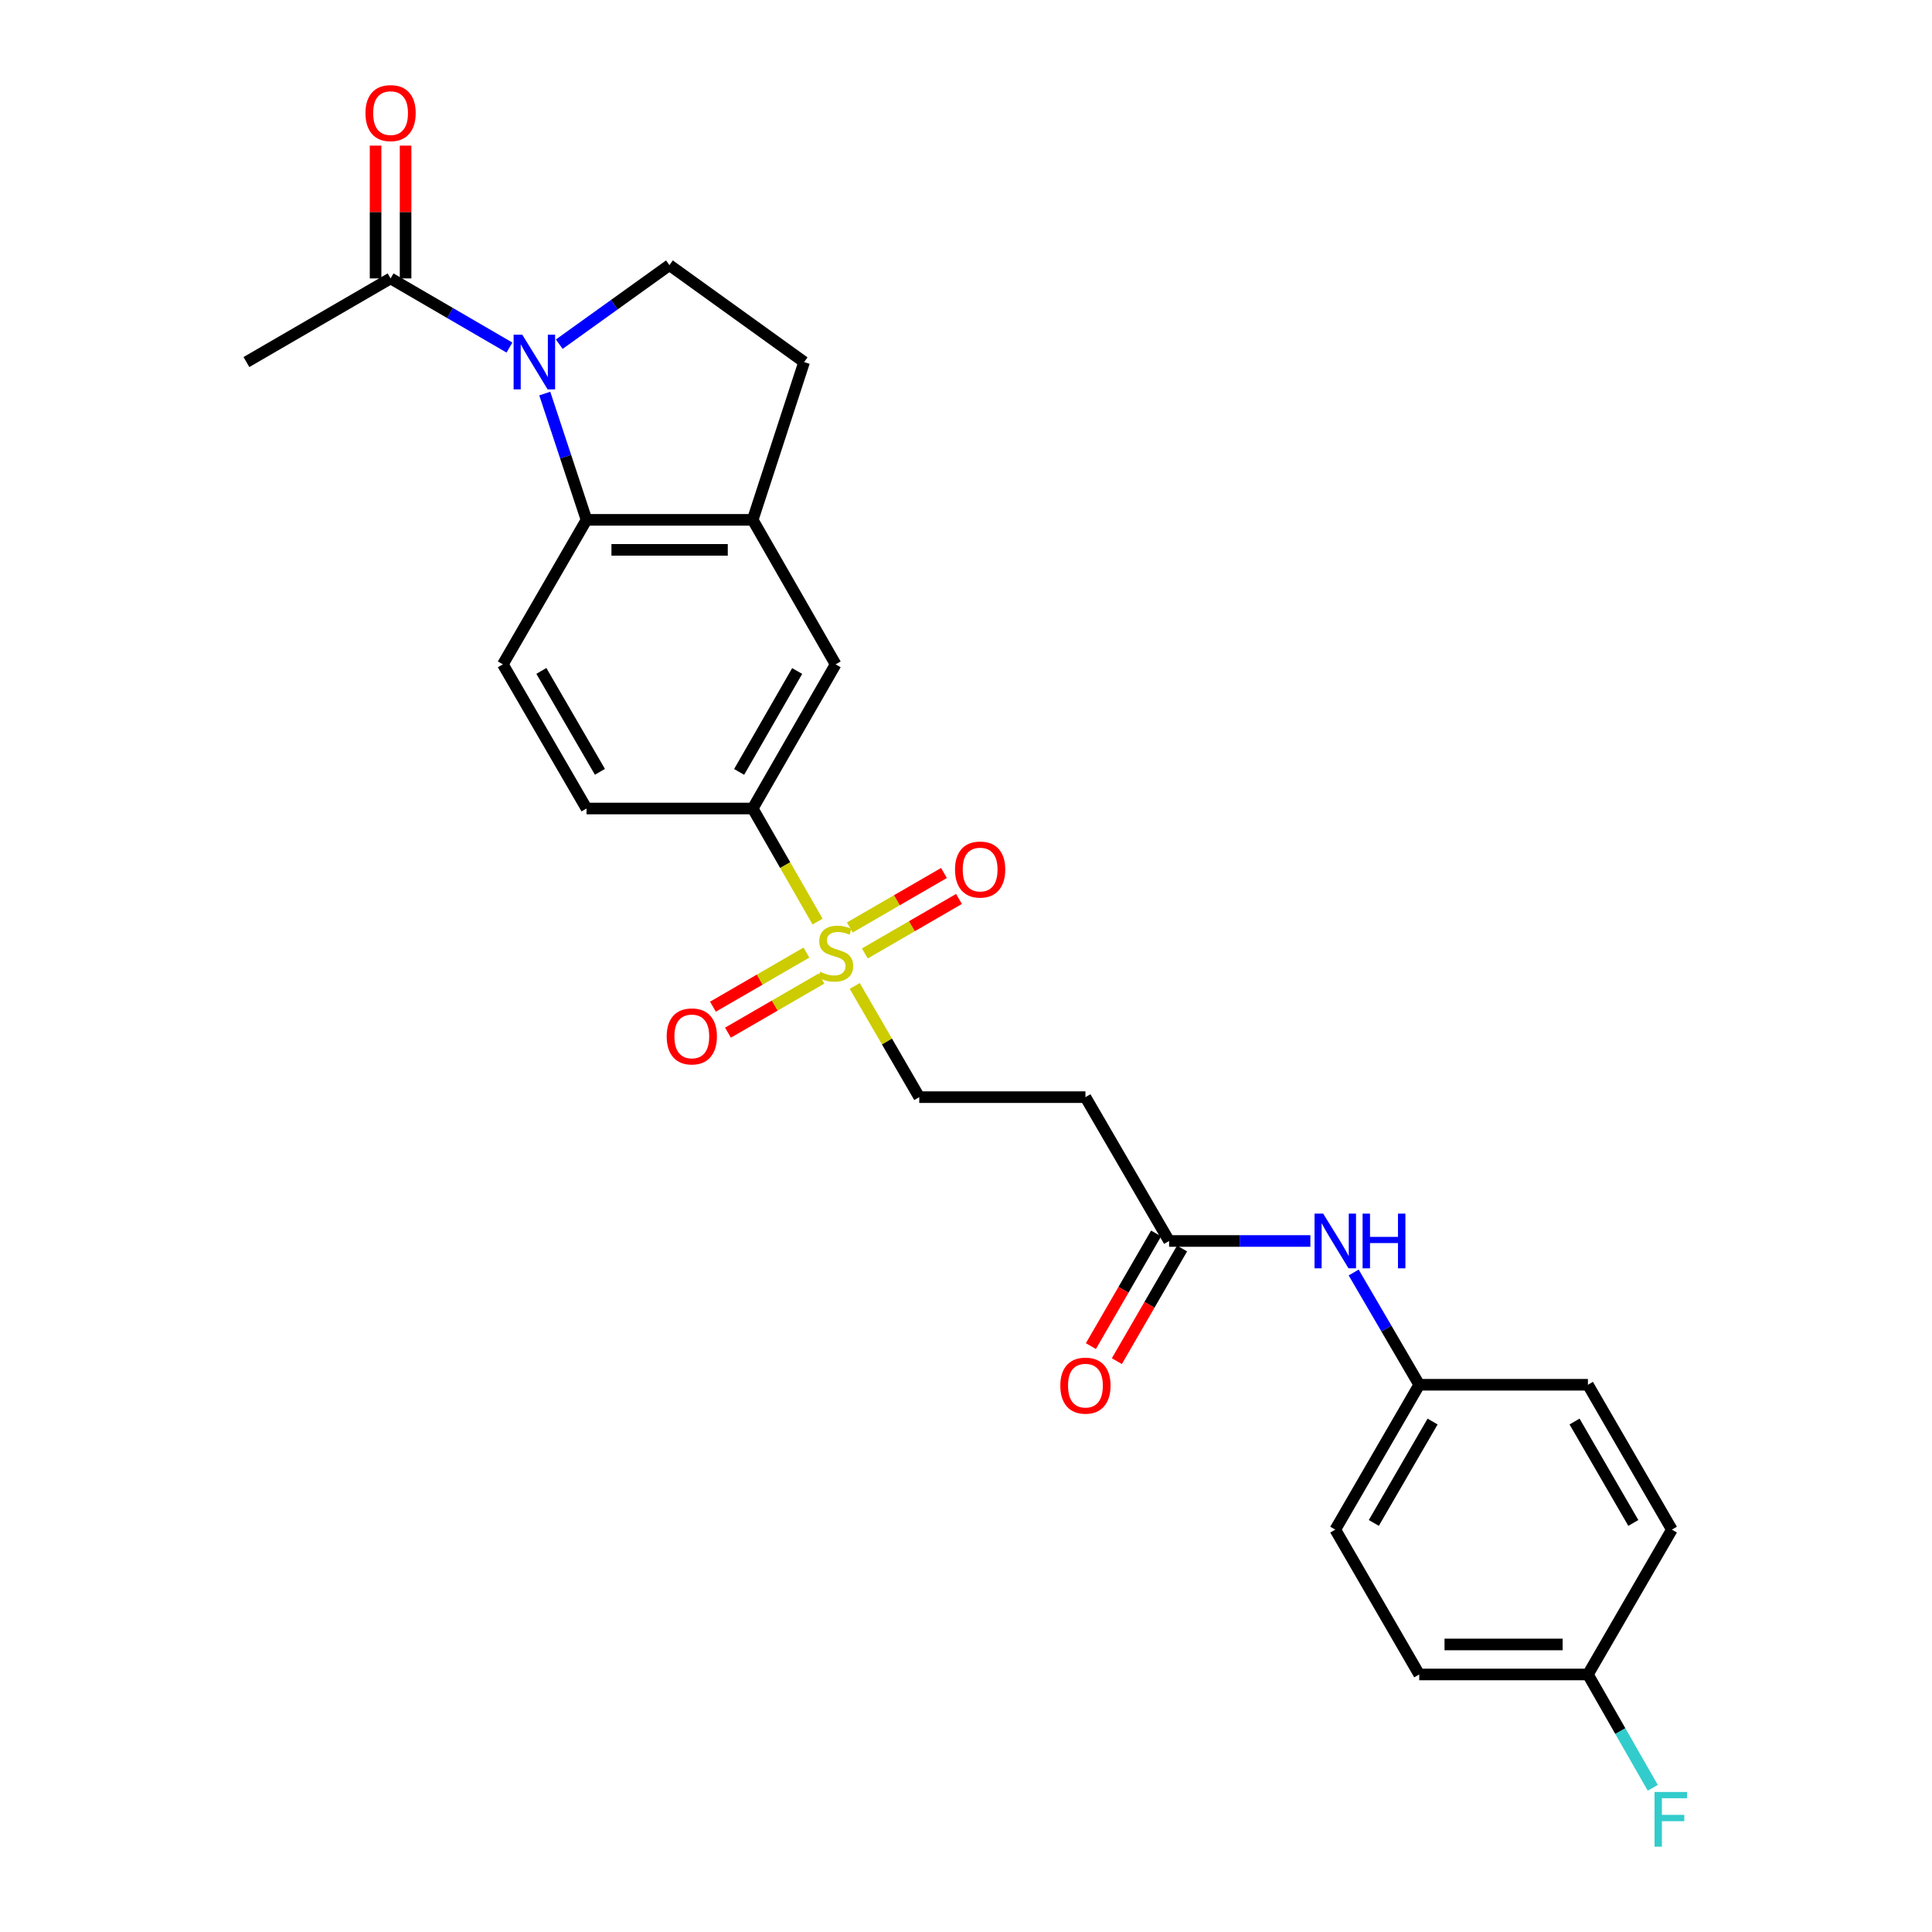 <?xml version='1.0' encoding='iso-8859-1'?>
<svg version='1.1' baseProfile='full'
              xmlns='http://www.w3.org/2000/svg'
                      xmlns:rdkit='http://www.rdkit.org/xml'
                      xmlns:xlink='http://www.w3.org/1999/xlink'
                  xml:space='preserve'
width='1000px' height='1000px' viewBox='0 0 1000 1000'>
<!-- END OF HEADER -->
<rect style='opacity:1.0;fill:#FFFFFF;stroke:none' width='1000' height='1000' x='0' y='0'> </rect>
<path class='bond-1' d='M 281.974,203.707 L 292.778,236.39' style='fill:none;fill-rule:evenodd;stroke:#0000FF;stroke-width:6px;stroke-linecap:butt;stroke-linejoin:miter;stroke-opacity:1' />
<path class='bond-1' d='M 292.778,236.39 L 303.581,269.073' style='fill:none;fill-rule:evenodd;stroke:#000000;stroke-width:6px;stroke-linecap:butt;stroke-linejoin:miter;stroke-opacity:1' />
<path class='bond-3' d='M 263.691,179.897 L 232.927,162.003' style='fill:none;fill-rule:evenodd;stroke:#0000FF;stroke-width:6px;stroke-linecap:butt;stroke-linejoin:miter;stroke-opacity:1' />
<path class='bond-3' d='M 232.927,162.003 L 202.163,144.108' style='fill:none;fill-rule:evenodd;stroke:#000000;stroke-width:6px;stroke-linecap:butt;stroke-linejoin:miter;stroke-opacity:1' />
<path class='bond-5' d='M 289.474,178.147 L 317.987,157.689' style='fill:none;fill-rule:evenodd;stroke:#0000FF;stroke-width:6px;stroke-linecap:butt;stroke-linejoin:miter;stroke-opacity:1' />
<path class='bond-5' d='M 317.987,157.689 L 346.499,137.231' style='fill:none;fill-rule:evenodd;stroke:#000000;stroke-width:6px;stroke-linecap:butt;stroke-linejoin:miter;stroke-opacity:1' />
<path class='bond-0' d='M 423.177,477.006 L 406.387,447.744' style='fill:none;fill-rule:evenodd;stroke:#CCCC00;stroke-width:6px;stroke-linecap:butt;stroke-linejoin:miter;stroke-opacity:1' />
<path class='bond-0' d='M 406.387,447.744 L 389.598,418.483' style='fill:none;fill-rule:evenodd;stroke:#000000;stroke-width:6px;stroke-linecap:butt;stroke-linejoin:miter;stroke-opacity:1' />
<path class='bond-9' d='M 442.401,510.318 L 459.103,539.101' style='fill:none;fill-rule:evenodd;stroke:#CCCC00;stroke-width:6px;stroke-linecap:butt;stroke-linejoin:miter;stroke-opacity:1' />
<path class='bond-9' d='M 459.103,539.101 L 475.804,567.883' style='fill:none;fill-rule:evenodd;stroke:#000000;stroke-width:6px;stroke-linecap:butt;stroke-linejoin:miter;stroke-opacity:1' />
<path class='bond-11' d='M 447.646,493.498 L 472.007,479.399' style='fill:none;fill-rule:evenodd;stroke:#CCCC00;stroke-width:6px;stroke-linecap:butt;stroke-linejoin:miter;stroke-opacity:1' />
<path class='bond-11' d='M 472.007,479.399 L 496.369,465.301' style='fill:none;fill-rule:evenodd;stroke:#FF0000;stroke-width:6px;stroke-linecap:butt;stroke-linejoin:miter;stroke-opacity:1' />
<path class='bond-11' d='M 439.866,480.056 L 464.228,465.957' style='fill:none;fill-rule:evenodd;stroke:#CCCC00;stroke-width:6px;stroke-linecap:butt;stroke-linejoin:miter;stroke-opacity:1' />
<path class='bond-11' d='M 464.228,465.957 L 488.589,451.858' style='fill:none;fill-rule:evenodd;stroke:#FF0000;stroke-width:6px;stroke-linecap:butt;stroke-linejoin:miter;stroke-opacity:1' />
<path class='bond-12' d='M 417.395,493.061 L 393.205,507.061' style='fill:none;fill-rule:evenodd;stroke:#CCCC00;stroke-width:6px;stroke-linecap:butt;stroke-linejoin:miter;stroke-opacity:1' />
<path class='bond-12' d='M 393.205,507.061 L 369.014,521.062' style='fill:none;fill-rule:evenodd;stroke:#FF0000;stroke-width:6px;stroke-linecap:butt;stroke-linejoin:miter;stroke-opacity:1' />
<path class='bond-12' d='M 425.175,506.503 L 400.985,520.503' style='fill:none;fill-rule:evenodd;stroke:#CCCC00;stroke-width:6px;stroke-linecap:butt;stroke-linejoin:miter;stroke-opacity:1' />
<path class='bond-12' d='M 400.985,520.503 L 376.794,534.504' style='fill:none;fill-rule:evenodd;stroke:#FF0000;stroke-width:6px;stroke-linecap:butt;stroke-linejoin:miter;stroke-opacity:1' />
<path class='bond-2' d='M 303.581,269.073 L 389.598,269.073' style='fill:none;fill-rule:evenodd;stroke:#000000;stroke-width:6px;stroke-linecap:butt;stroke-linejoin:miter;stroke-opacity:1' />
<path class='bond-2' d='M 316.484,284.604 L 376.695,284.604' style='fill:none;fill-rule:evenodd;stroke:#000000;stroke-width:6px;stroke-linecap:butt;stroke-linejoin:miter;stroke-opacity:1' />
<path class='bond-8' d='M 303.581,269.073 L 260.284,343.864' style='fill:none;fill-rule:evenodd;stroke:#000000;stroke-width:6px;stroke-linecap:butt;stroke-linejoin:miter;stroke-opacity:1' />
<path class='bond-7' d='M 389.598,269.073 L 432.515,343.864' style='fill:none;fill-rule:evenodd;stroke:#000000;stroke-width:6px;stroke-linecap:butt;stroke-linejoin:miter;stroke-opacity:1' />
<path class='bond-26' d='M 389.598,269.073 L 416.216,187.397' style='fill:none;fill-rule:evenodd;stroke:#000000;stroke-width:6px;stroke-linecap:butt;stroke-linejoin:miter;stroke-opacity:1' />
<path class='bond-16' d='M 209.929,144.108 L 209.929,109.736' style='fill:none;fill-rule:evenodd;stroke:#000000;stroke-width:6px;stroke-linecap:butt;stroke-linejoin:miter;stroke-opacity:1' />
<path class='bond-16' d='M 209.929,109.736 L 209.929,75.364' style='fill:none;fill-rule:evenodd;stroke:#FF0000;stroke-width:6px;stroke-linecap:butt;stroke-linejoin:miter;stroke-opacity:1' />
<path class='bond-16' d='M 194.397,144.108 L 194.397,109.736' style='fill:none;fill-rule:evenodd;stroke:#000000;stroke-width:6px;stroke-linecap:butt;stroke-linejoin:miter;stroke-opacity:1' />
<path class='bond-16' d='M 194.397,109.736 L 194.397,75.364' style='fill:none;fill-rule:evenodd;stroke:#FF0000;stroke-width:6px;stroke-linecap:butt;stroke-linejoin:miter;stroke-opacity:1' />
<path class='bond-25' d='M 202.163,144.108 L 127.545,187.397' style='fill:none;fill-rule:evenodd;stroke:#000000;stroke-width:6px;stroke-linecap:butt;stroke-linejoin:miter;stroke-opacity:1' />
<path class='bond-4' d='M 389.598,418.483 L 303.581,418.483' style='fill:none;fill-rule:evenodd;stroke:#000000;stroke-width:6px;stroke-linecap:butt;stroke-linejoin:miter;stroke-opacity:1' />
<path class='bond-27' d='M 389.598,418.483 L 432.515,343.864' style='fill:none;fill-rule:evenodd;stroke:#000000;stroke-width:6px;stroke-linecap:butt;stroke-linejoin:miter;stroke-opacity:1' />
<path class='bond-27' d='M 382.572,399.546 L 412.615,347.313' style='fill:none;fill-rule:evenodd;stroke:#000000;stroke-width:6px;stroke-linecap:butt;stroke-linejoin:miter;stroke-opacity:1' />
<path class='bond-14' d='M 346.499,137.231 L 416.216,187.397' style='fill:none;fill-rule:evenodd;stroke:#000000;stroke-width:6px;stroke-linecap:butt;stroke-linejoin:miter;stroke-opacity:1' />
<path class='bond-6' d='M 605.118,642.329 L 561.821,567.883' style='fill:none;fill-rule:evenodd;stroke:#000000;stroke-width:6px;stroke-linecap:butt;stroke-linejoin:miter;stroke-opacity:1' />
<path class='bond-13' d='M 605.118,642.329 L 641.681,642.329' style='fill:none;fill-rule:evenodd;stroke:#000000;stroke-width:6px;stroke-linecap:butt;stroke-linejoin:miter;stroke-opacity:1' />
<path class='bond-13' d='M 641.681,642.329 L 678.244,642.329' style='fill:none;fill-rule:evenodd;stroke:#0000FF;stroke-width:6px;stroke-linecap:butt;stroke-linejoin:miter;stroke-opacity:1' />
<path class='bond-17' d='M 598.397,638.438 L 581.519,667.594' style='fill:none;fill-rule:evenodd;stroke:#000000;stroke-width:6px;stroke-linecap:butt;stroke-linejoin:miter;stroke-opacity:1' />
<path class='bond-17' d='M 581.519,667.594 L 564.641,696.749' style='fill:none;fill-rule:evenodd;stroke:#FF0000;stroke-width:6px;stroke-linecap:butt;stroke-linejoin:miter;stroke-opacity:1' />
<path class='bond-17' d='M 611.839,646.22 L 594.96,675.375' style='fill:none;fill-rule:evenodd;stroke:#000000;stroke-width:6px;stroke-linecap:butt;stroke-linejoin:miter;stroke-opacity:1' />
<path class='bond-17' d='M 594.96,675.375 L 578.082,704.53' style='fill:none;fill-rule:evenodd;stroke:#FF0000;stroke-width:6px;stroke-linecap:butt;stroke-linejoin:miter;stroke-opacity:1' />
<path class='bond-15' d='M 260.284,343.864 L 303.581,418.483' style='fill:none;fill-rule:evenodd;stroke:#000000;stroke-width:6px;stroke-linecap:butt;stroke-linejoin:miter;stroke-opacity:1' />
<path class='bond-15' d='M 280.212,347.262 L 310.52,399.495' style='fill:none;fill-rule:evenodd;stroke:#000000;stroke-width:6px;stroke-linecap:butt;stroke-linejoin:miter;stroke-opacity:1' />
<path class='bond-10' d='M 475.804,567.883 L 561.821,567.883' style='fill:none;fill-rule:evenodd;stroke:#000000;stroke-width:6px;stroke-linecap:butt;stroke-linejoin:miter;stroke-opacity:1' />
<path class='bond-18' d='M 700.66,658.644 L 717.624,687.696' style='fill:none;fill-rule:evenodd;stroke:#0000FF;stroke-width:6px;stroke-linecap:butt;stroke-linejoin:miter;stroke-opacity:1' />
<path class='bond-18' d='M 717.624,687.696 L 734.587,716.749' style='fill:none;fill-rule:evenodd;stroke:#000000;stroke-width:6px;stroke-linecap:butt;stroke-linejoin:miter;stroke-opacity:1' />
<path class='bond-21' d='M 734.587,716.749 L 821.907,716.749' style='fill:none;fill-rule:evenodd;stroke:#000000;stroke-width:6px;stroke-linecap:butt;stroke-linejoin:miter;stroke-opacity:1' />
<path class='bond-22' d='M 734.587,716.749 L 691.134,791.73' style='fill:none;fill-rule:evenodd;stroke:#000000;stroke-width:6px;stroke-linecap:butt;stroke-linejoin:miter;stroke-opacity:1' />
<path class='bond-22' d='M 741.507,735.784 L 711.09,788.27' style='fill:none;fill-rule:evenodd;stroke:#000000;stroke-width:6px;stroke-linecap:butt;stroke-linejoin:miter;stroke-opacity:1' />
<path class='bond-19' d='M 821.907,866.702 L 734.587,866.702' style='fill:none;fill-rule:evenodd;stroke:#000000;stroke-width:6px;stroke-linecap:butt;stroke-linejoin:miter;stroke-opacity:1' />
<path class='bond-19' d='M 808.809,851.171 L 747.685,851.171' style='fill:none;fill-rule:evenodd;stroke:#000000;stroke-width:6px;stroke-linecap:butt;stroke-linejoin:miter;stroke-opacity:1' />
<path class='bond-20' d='M 821.907,866.702 L 838.688,896.033' style='fill:none;fill-rule:evenodd;stroke:#000000;stroke-width:6px;stroke-linecap:butt;stroke-linejoin:miter;stroke-opacity:1' />
<path class='bond-20' d='M 838.688,896.033 L 855.47,925.363' style='fill:none;fill-rule:evenodd;stroke:#33CCCC;stroke-width:6px;stroke-linecap:butt;stroke-linejoin:miter;stroke-opacity:1' />
<path class='bond-28' d='M 821.907,866.702 L 865.359,791.73' style='fill:none;fill-rule:evenodd;stroke:#000000;stroke-width:6px;stroke-linecap:butt;stroke-linejoin:miter;stroke-opacity:1' />
<path class='bond-23' d='M 821.907,716.749 L 865.359,791.73' style='fill:none;fill-rule:evenodd;stroke:#000000;stroke-width:6px;stroke-linecap:butt;stroke-linejoin:miter;stroke-opacity:1' />
<path class='bond-23' d='M 814.987,735.784 L 845.404,788.27' style='fill:none;fill-rule:evenodd;stroke:#000000;stroke-width:6px;stroke-linecap:butt;stroke-linejoin:miter;stroke-opacity:1' />
<path class='bond-24' d='M 691.134,791.73 L 734.587,866.702' style='fill:none;fill-rule:evenodd;stroke:#000000;stroke-width:6px;stroke-linecap:butt;stroke-linejoin:miter;stroke-opacity:1' />
<path  class='atom-0' d='M 270.323 173.237
L 279.603 188.237
Q 280.523 189.717, 282.003 192.397
Q 283.483 195.077, 283.563 195.237
L 283.563 173.237
L 287.323 173.237
L 287.323 201.557
L 283.443 201.557
L 273.483 185.157
Q 272.323 183.237, 271.083 181.037
Q 269.883 178.837, 269.523 178.157
L 269.523 201.557
L 265.843 201.557
L 265.843 173.237
L 270.323 173.237
' fill='#0000FF'/>
<path  class='atom-1' d='M 424.515 503.002
Q 424.835 503.122, 426.155 503.682
Q 427.475 504.242, 428.915 504.602
Q 430.395 504.922, 431.835 504.922
Q 434.515 504.922, 436.075 503.642
Q 437.635 502.322, 437.635 500.042
Q 437.635 498.482, 436.835 497.522
Q 436.075 496.562, 434.875 496.042
Q 433.675 495.522, 431.675 494.922
Q 429.155 494.162, 427.635 493.442
Q 426.155 492.722, 425.075 491.202
Q 424.035 489.682, 424.035 487.122
Q 424.035 483.562, 426.435 481.362
Q 428.875 479.162, 433.675 479.162
Q 436.955 479.162, 440.675 480.722
L 439.755 483.802
Q 436.355 482.402, 433.795 482.402
Q 431.035 482.402, 429.515 483.562
Q 427.995 484.682, 428.035 486.642
Q 428.035 488.162, 428.795 489.082
Q 429.595 490.002, 430.715 490.522
Q 431.875 491.042, 433.795 491.642
Q 436.355 492.442, 437.875 493.242
Q 439.395 494.042, 440.475 495.682
Q 441.595 497.282, 441.595 500.042
Q 441.595 503.962, 438.955 506.082
Q 436.355 508.162, 431.995 508.162
Q 429.475 508.162, 427.555 507.602
Q 425.675 507.082, 423.435 506.162
L 424.515 503.002
' fill='#CCCC00'/>
<path  class='atom-12' d='M 494.315 450.073
Q 494.315 443.273, 497.675 439.473
Q 501.035 435.673, 507.315 435.673
Q 513.595 435.673, 516.955 439.473
Q 520.315 443.273, 520.315 450.073
Q 520.315 456.953, 516.915 460.873
Q 513.515 464.753, 507.315 464.753
Q 501.075 464.753, 497.675 460.873
Q 494.315 456.993, 494.315 450.073
M 507.315 461.553
Q 511.635 461.553, 513.955 458.673
Q 516.315 455.753, 516.315 450.073
Q 516.315 444.513, 513.955 441.713
Q 511.635 438.873, 507.315 438.873
Q 502.995 438.873, 500.635 441.673
Q 498.315 444.473, 498.315 450.073
Q 498.315 455.793, 500.635 458.673
Q 502.995 461.553, 507.315 461.553
' fill='#FF0000'/>
<path  class='atom-13' d='M 345.078 536.444
Q 345.078 529.644, 348.438 525.844
Q 351.798 522.044, 358.078 522.044
Q 364.358 522.044, 367.718 525.844
Q 371.078 529.644, 371.078 536.444
Q 371.078 543.324, 367.678 547.244
Q 364.278 551.124, 358.078 551.124
Q 351.838 551.124, 348.438 547.244
Q 345.078 543.364, 345.078 536.444
M 358.078 547.924
Q 362.398 547.924, 364.718 545.044
Q 367.078 542.124, 367.078 536.444
Q 367.078 530.884, 364.718 528.084
Q 362.398 525.244, 358.078 525.244
Q 353.758 525.244, 351.398 528.044
Q 349.078 530.844, 349.078 536.444
Q 349.078 542.164, 351.398 545.044
Q 353.758 547.924, 358.078 547.924
' fill='#FF0000'/>
<path  class='atom-14' d='M 684.874 628.169
L 694.154 643.169
Q 695.074 644.649, 696.554 647.329
Q 698.034 650.009, 698.114 650.169
L 698.114 628.169
L 701.874 628.169
L 701.874 656.489
L 697.994 656.489
L 688.034 640.089
Q 686.874 638.169, 685.634 635.969
Q 684.434 633.769, 684.074 633.089
L 684.074 656.489
L 680.394 656.489
L 680.394 628.169
L 684.874 628.169
' fill='#0000FF'/>
<path  class='atom-14' d='M 705.274 628.169
L 709.114 628.169
L 709.114 640.209
L 723.594 640.209
L 723.594 628.169
L 727.434 628.169
L 727.434 656.489
L 723.594 656.489
L 723.594 643.409
L 709.114 643.409
L 709.114 656.489
L 705.274 656.489
L 705.274 628.169
' fill='#0000FF'/>
<path  class='atom-17' d='M 189.163 58.542
Q 189.163 51.742, 192.523 47.943
Q 195.883 44.142, 202.163 44.142
Q 208.443 44.142, 211.803 47.943
Q 215.163 51.742, 215.163 58.542
Q 215.163 65.422, 211.763 69.343
Q 208.363 73.222, 202.163 73.222
Q 195.923 73.222, 192.523 69.343
Q 189.163 65.463, 189.163 58.542
M 202.163 70.022
Q 206.483 70.022, 208.803 67.142
Q 211.163 64.222, 211.163 58.542
Q 211.163 52.983, 208.803 50.182
Q 206.483 47.343, 202.163 47.343
Q 197.843 47.343, 195.483 50.142
Q 193.163 52.943, 193.163 58.542
Q 193.163 64.263, 195.483 67.142
Q 197.843 70.022, 202.163 70.022
' fill='#FF0000'/>
<path  class='atom-18' d='M 548.821 717.2
Q 548.821 710.4, 552.181 706.6
Q 555.541 702.8, 561.821 702.8
Q 568.101 702.8, 571.461 706.6
Q 574.821 710.4, 574.821 717.2
Q 574.821 724.08, 571.421 728
Q 568.021 731.88, 561.821 731.88
Q 555.581 731.88, 552.181 728
Q 548.821 724.12, 548.821 717.2
M 561.821 728.68
Q 566.141 728.68, 568.461 725.8
Q 570.821 722.88, 570.821 717.2
Q 570.821 711.64, 568.461 708.84
Q 566.141 706, 561.821 706
Q 557.501 706, 555.141 708.8
Q 552.821 711.6, 552.821 717.2
Q 552.821 722.92, 555.141 725.8
Q 557.501 728.68, 561.821 728.68
' fill='#FF0000'/>
<path  class='atom-21' d='M 856.387 927.523
L 873.227 927.523
L 873.227 930.763
L 860.187 930.763
L 860.187 939.363
L 871.787 939.363
L 871.787 942.643
L 860.187 942.643
L 860.187 955.843
L 856.387 955.843
L 856.387 927.523
' fill='#33CCCC'/>
</svg>
